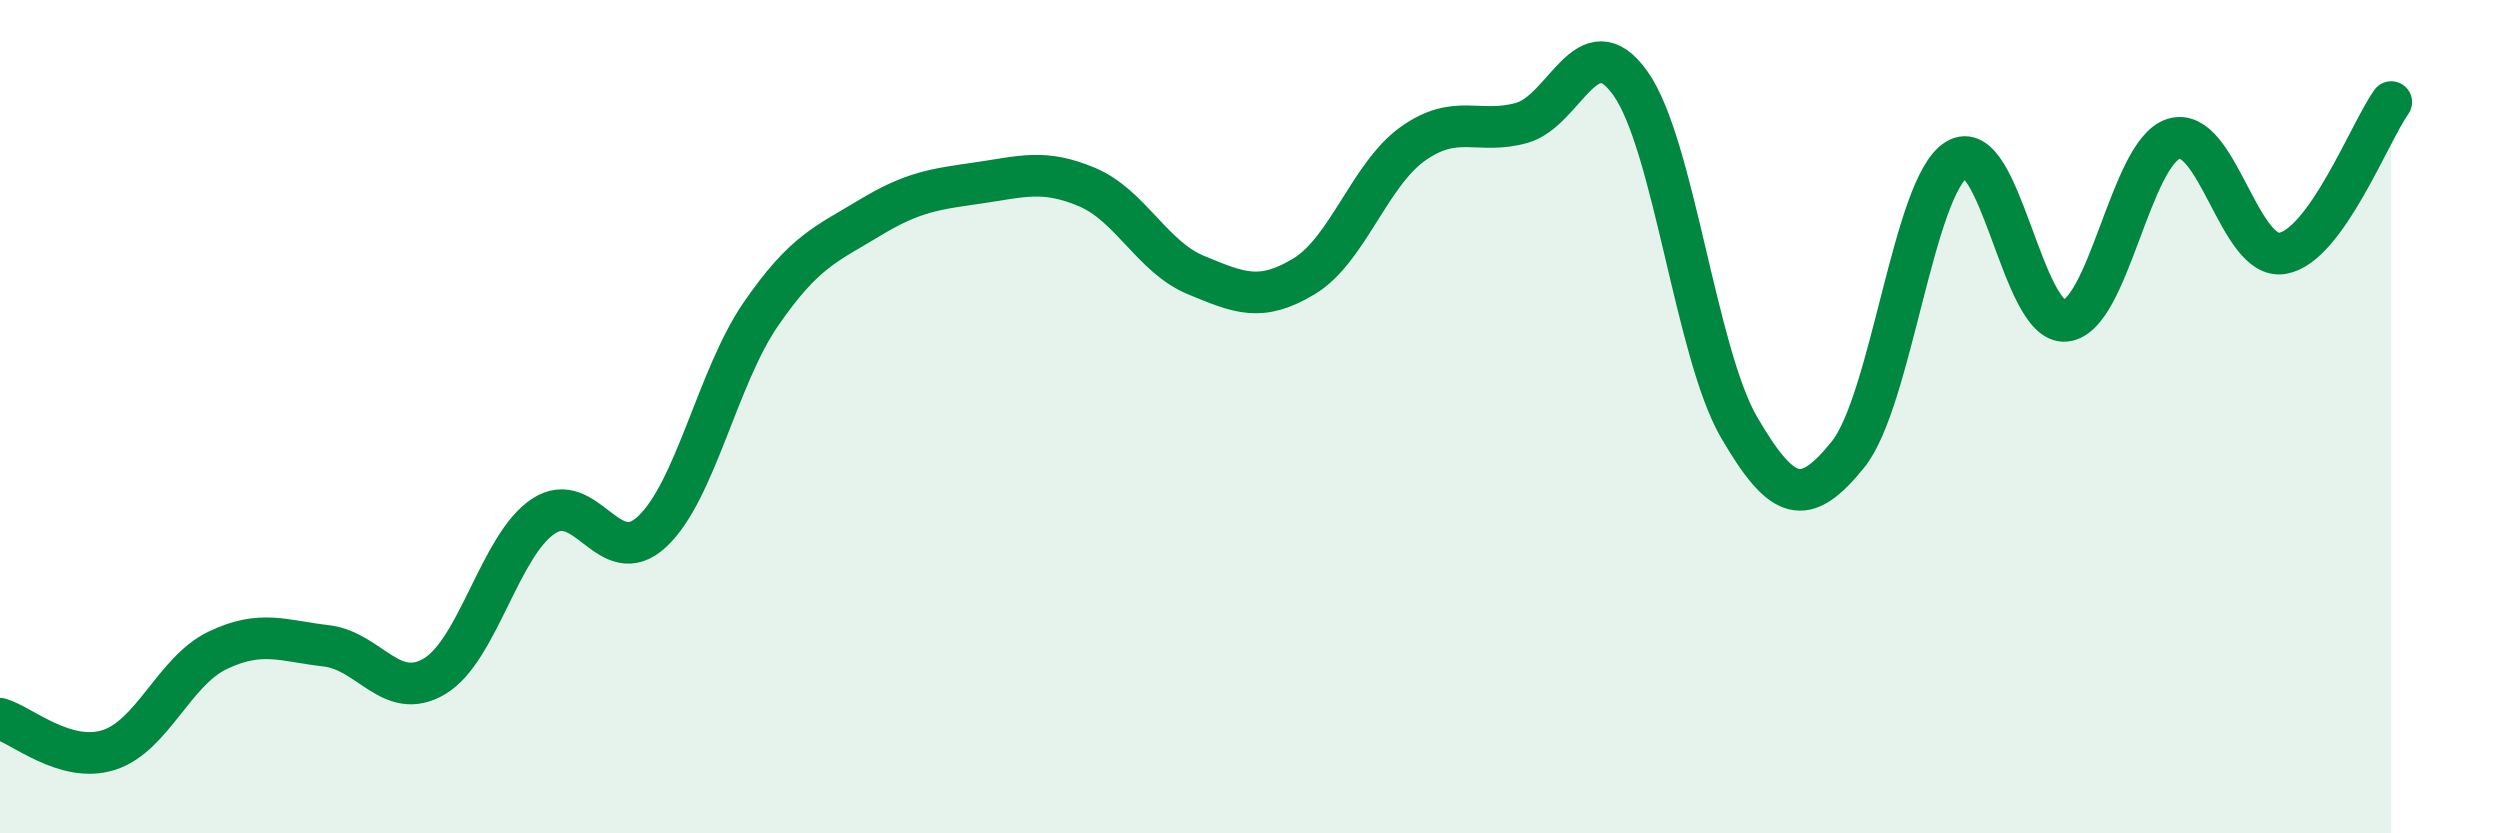 
    <svg width="60" height="20" viewBox="0 0 60 20" xmlns="http://www.w3.org/2000/svg">
      <path
        d="M 0,17.25 C 0.52,17.4 1.57,18.33 2.61,18 C 3.65,17.67 4.18,16.11 5.22,15.61 C 6.26,15.11 6.79,15.38 7.83,15.5 C 8.87,15.62 9.39,16.85 10.43,16.23 C 11.47,15.61 12,13.08 13.04,12.39 C 14.08,11.7 14.61,13.73 15.65,12.76 C 16.69,11.79 17.22,9.05 18.26,7.54 C 19.3,6.03 19.83,5.86 20.87,5.23 C 21.91,4.6 22.44,4.54 23.48,4.39 C 24.52,4.24 25.05,4.05 26.09,4.49 C 27.13,4.93 27.66,6.17 28.7,6.6 C 29.74,7.03 30.26,7.26 31.3,6.63 C 32.34,6 32.87,4.19 33.91,3.45 C 34.95,2.71 35.48,3.24 36.52,2.95 C 37.56,2.66 38.09,0.54 39.13,2 C 40.17,3.46 40.7,8.48 41.74,10.26 C 42.78,12.04 43.31,12.2 44.35,10.91 C 45.39,9.62 45.92,4.47 46.96,3.83 C 48,3.19 48.53,7.8 49.57,7.7 C 50.61,7.6 51.13,3.65 52.17,3.33 C 53.21,3.01 53.74,6.26 54.78,6.08 C 55.82,5.9 56.87,3.18 57.39,2.45L57.39 20L0 20Z"
        fill="#008740"
        opacity="0.1"
        stroke-linecap="round"
        stroke-linejoin="round"
      />
      <path
        d="M 0,17.25 C 0.52,17.4 1.57,18.33 2.61,18 C 3.65,17.67 4.18,16.11 5.22,15.61 C 6.26,15.11 6.79,15.38 7.83,15.5 C 8.87,15.62 9.39,16.85 10.43,16.23 C 11.47,15.61 12,13.08 13.04,12.39 C 14.08,11.7 14.61,13.73 15.65,12.76 C 16.69,11.79 17.22,9.05 18.26,7.54 C 19.3,6.03 19.83,5.86 20.87,5.23 C 21.91,4.6 22.44,4.54 23.48,4.39 C 24.52,4.24 25.05,4.05 26.09,4.49 C 27.13,4.93 27.66,6.17 28.7,6.6 C 29.74,7.03 30.26,7.26 31.3,6.63 C 32.34,6 32.87,4.19 33.91,3.45 C 34.95,2.71 35.48,3.24 36.52,2.95 C 37.56,2.66 38.09,0.54 39.13,2 C 40.17,3.46 40.7,8.48 41.74,10.26 C 42.78,12.04 43.31,12.2 44.35,10.91 C 45.39,9.62 45.92,4.47 46.96,3.83 C 48,3.19 48.53,7.8 49.57,7.7 C 50.61,7.6 51.13,3.65 52.17,3.33 C 53.21,3.01 53.74,6.26 54.78,6.08 C 55.82,5.9 56.87,3.18 57.39,2.45"
        stroke="#008740"
        stroke-width="1"
        fill="none"
        stroke-linecap="round"
        stroke-linejoin="round"
      />
    </svg>
  